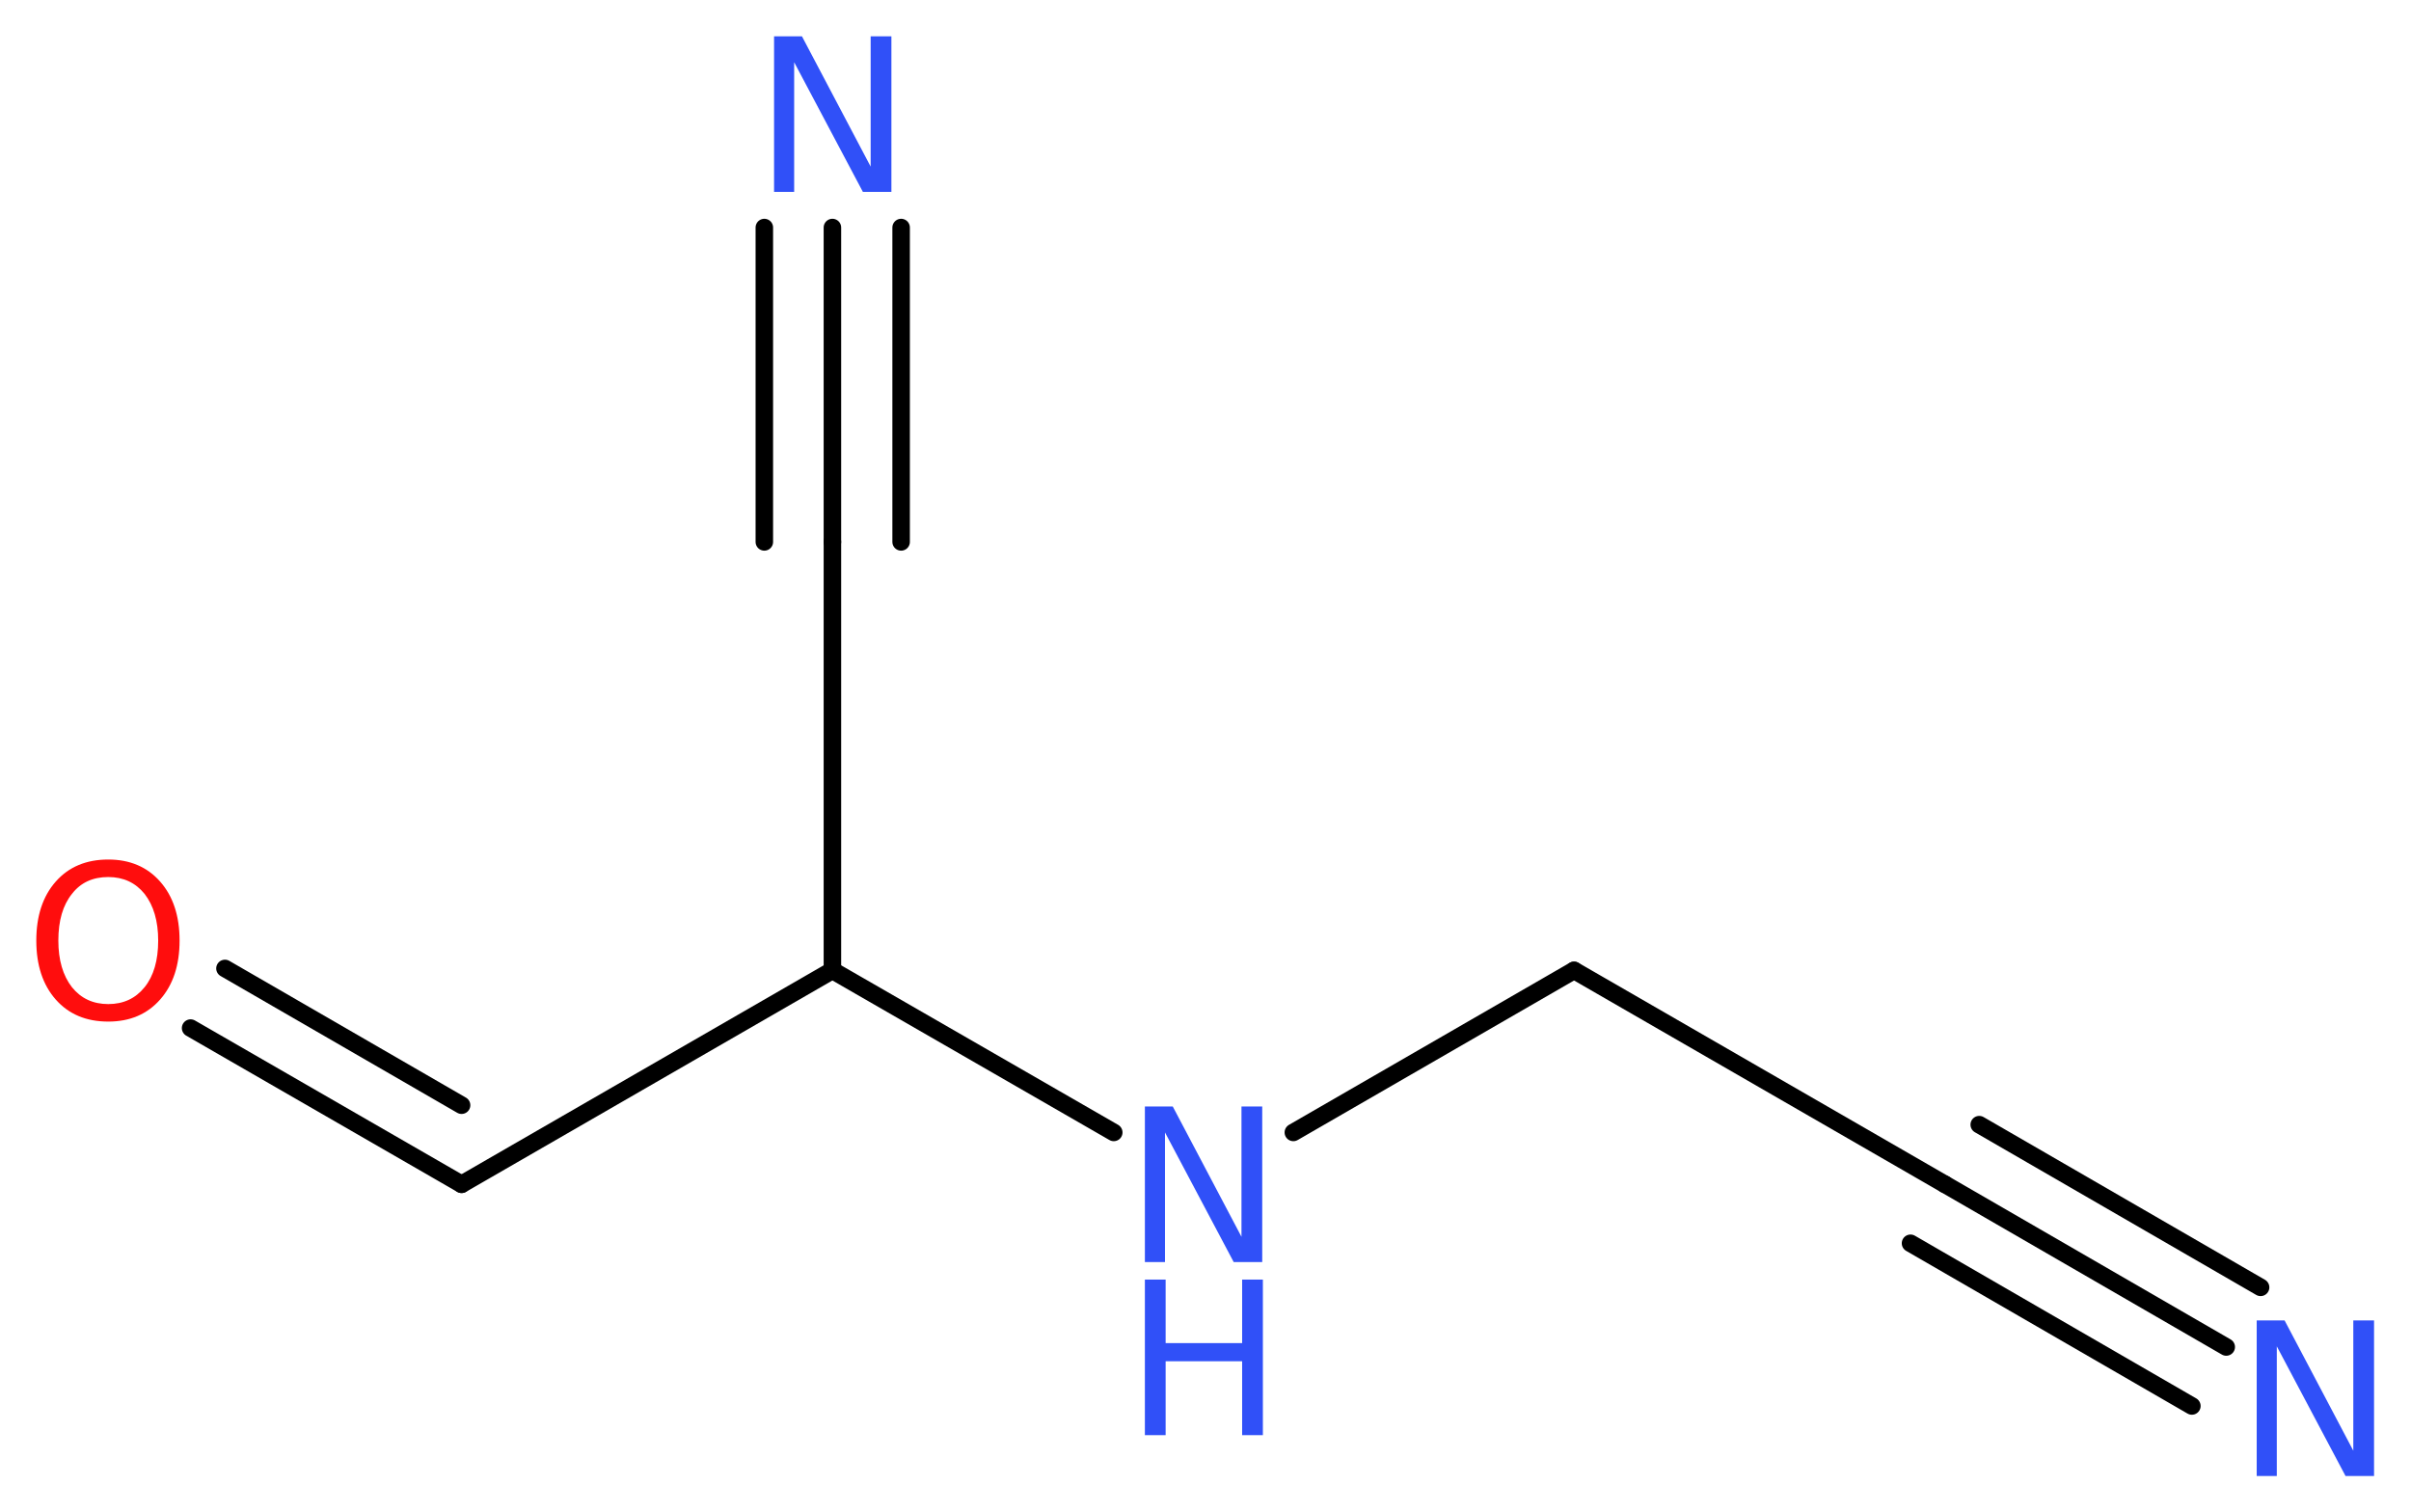 <?xml version='1.0' encoding='UTF-8'?>
<!DOCTYPE svg PUBLIC "-//W3C//DTD SVG 1.1//EN" "http://www.w3.org/Graphics/SVG/1.1/DTD/svg11.dtd">
<svg version='1.2' xmlns='http://www.w3.org/2000/svg' xmlns:xlink='http://www.w3.org/1999/xlink' width='37.19mm' height='23.33mm' viewBox='0 0 37.19 23.33'>
  <desc>Generated by the Chemistry Development Kit (http://github.com/cdk)</desc>
  <g stroke-linecap='round' stroke-linejoin='round' stroke='#000000' stroke-width='.27' fill='#3050F8'>
    <rect x='.0' y='.0' width='38.0' height='24.0' fill='#FFFFFF' stroke='none'/>
    <g id='mol1' class='mol'>
      <g id='mol1bnd1' class='bond'>
        <line x1='34.34' y1='20.78' x2='30.0' y2='18.27'/>
        <line x1='33.81' y1='21.69' x2='29.47' y2='19.18'/>
        <line x1='34.87' y1='19.86' x2='30.53' y2='17.35'/>
      </g>
      <line id='mol1bnd2' class='bond' x1='30.0' y1='18.27' x2='24.28' y2='14.97'/>
      <line id='mol1bnd3' class='bond' x1='24.28' y1='14.97' x2='19.95' y2='17.47'/>
      <line id='mol1bnd4' class='bond' x1='17.18' y1='17.47' x2='12.84' y2='14.97'/>
      <line id='mol1bnd5' class='bond' x1='12.84' y1='14.97' x2='12.84' y2='8.36'/>
      <g id='mol1bnd6' class='bond'>
        <line x1='12.84' y1='8.36' x2='12.84' y2='3.51'/>
        <line x1='11.79' y1='8.36' x2='11.79' y2='3.51'/>
        <line x1='13.9' y1='8.36' x2='13.9' y2='3.51'/>
      </g>
      <line id='mol1bnd7' class='bond' x1='12.84' y1='14.97' x2='7.12' y2='18.27'/>
      <g id='mol1bnd8' class='bond'>
        <line x1='7.12' y1='18.27' x2='2.94' y2='15.86'/>
        <line x1='7.12' y1='17.05' x2='3.47' y2='14.94'/>
      </g>
      <path id='mol1atm1' class='atom' d='M34.81 20.37h.43l1.06 2.01v-2.01h.32v2.4h-.44l-1.06 -2.0v2.0h-.31v-2.4z' stroke='none'/>
      <g id='mol1atm4' class='atom'>
        <path d='M17.66 17.07h.43l1.06 2.01v-2.01h.32v2.4h-.44l-1.06 -2.0v2.0h-.31v-2.4z' stroke='none'/>
        <path d='M17.66 19.74h.32v.98h1.18v-.98h.32v2.4h-.32v-1.14h-1.18v1.14h-.32v-2.4z' stroke='none'/>
      </g>
      <path id='mol1atm7' class='atom' d='M11.94 .56h.43l1.06 2.01v-2.01h.32v2.4h-.44l-1.06 -2.0v2.0h-.31v-2.4z' stroke='none'/>
      <path id='mol1atm9' class='atom' d='M1.67 13.53q-.36 .0 -.56 .26q-.21 .26 -.21 .72q.0 .45 .21 .72q.21 .26 .56 .26q.35 .0 .56 -.26q.21 -.26 .21 -.72q.0 -.45 -.21 -.72q-.21 -.26 -.56 -.26zM1.67 13.26q.5 .0 .8 .34q.3 .34 .3 .91q.0 .57 -.3 .91q-.3 .34 -.8 .34q-.51 .0 -.81 -.34q-.3 -.34 -.3 -.91q.0 -.57 .3 -.91q.3 -.34 .81 -.34z' stroke='none' fill='#FF0D0D'/>
    </g>
  </g>
</svg>
